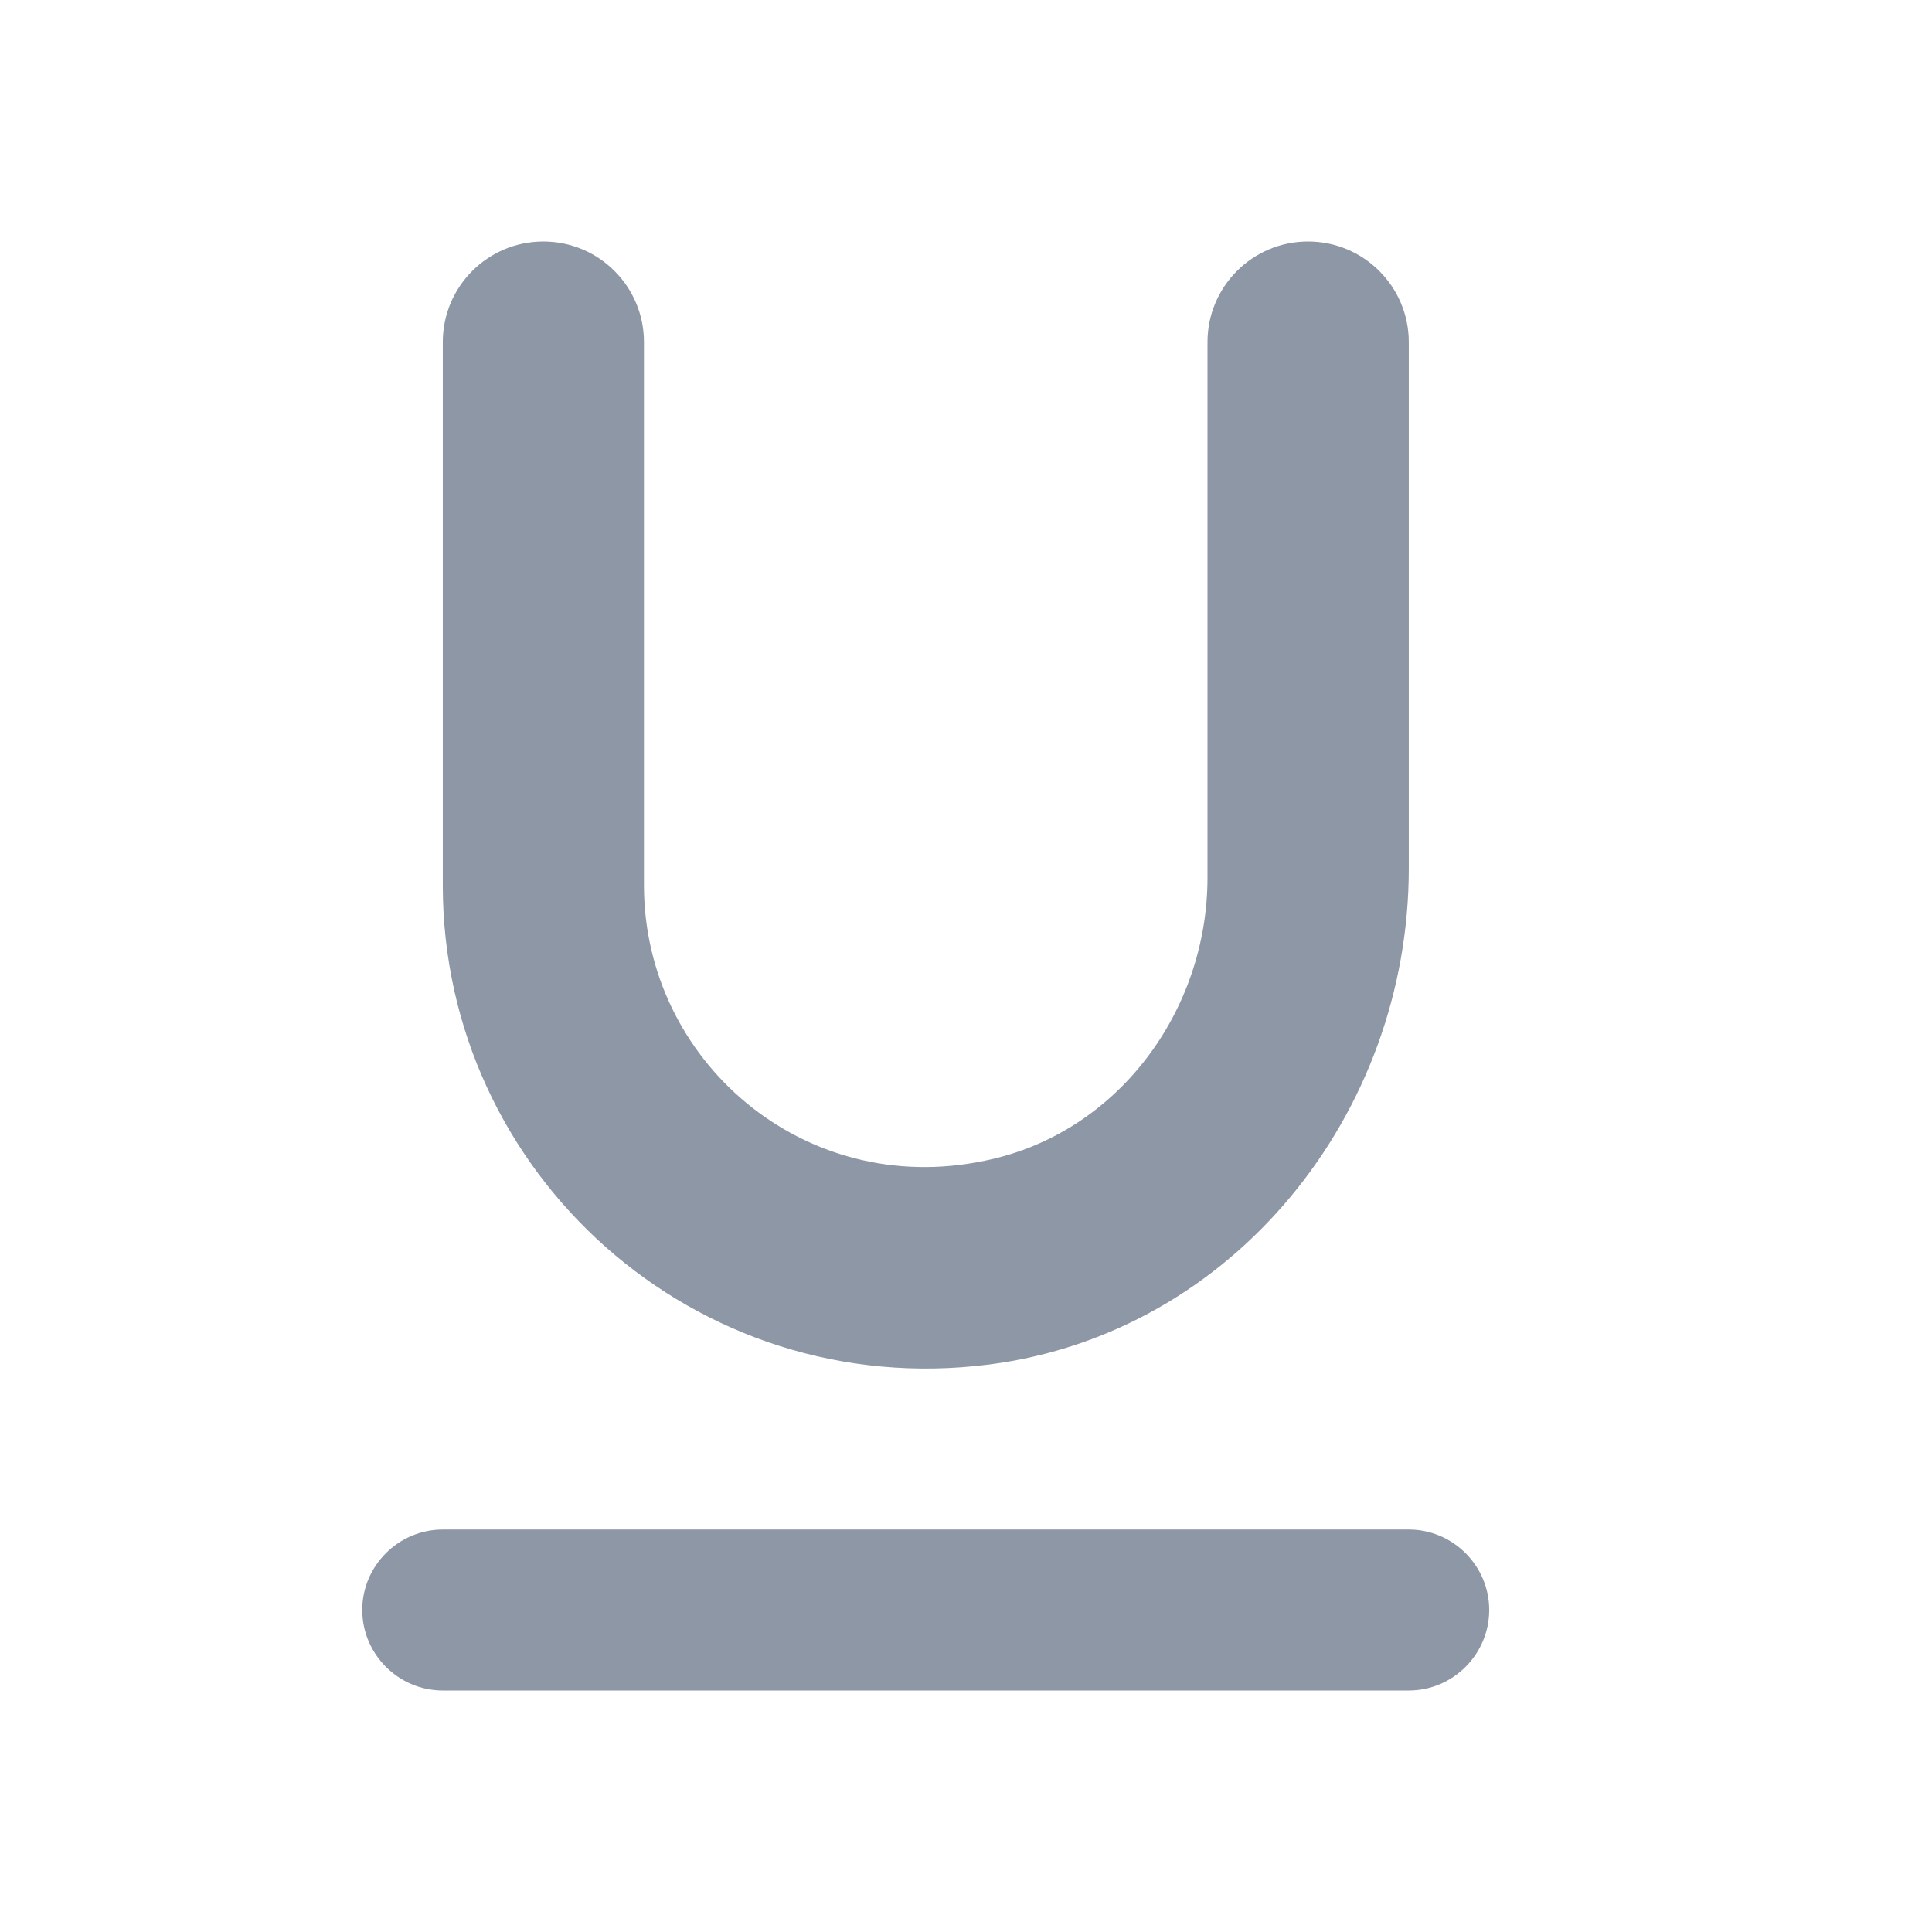 <svg width="16" height="16" viewBox="0 0 16 16" fill="none" xmlns="http://www.w3.org/2000/svg">
<path d="M8.193 11.3C10.213 11.04 11.667 9.227 11.667 7.193V2.833C11.667 2.373 11.293 2 10.833 2C10.373 2 10 2.373 10 2.833V7.267C10 8.38 9.247 9.393 8.153 9.613C6.653 9.927 5.333 8.78 5.333 7.333V2.833C5.333 2.373 4.96 2 4.5 2C4.04 2 3.667 2.373 3.667 2.833V7.333C3.667 9.713 5.753 11.613 8.193 11.3ZM3 13.333C3 13.7 3.3 14 3.667 14H11.667C12.033 14 12.333 13.7 12.333 13.333C12.333 12.967 12.033 12.667 11.667 12.667H3.667C3.3 12.667 3 12.967 3 13.333Z" fill="#8D97A5"/>
</svg>
